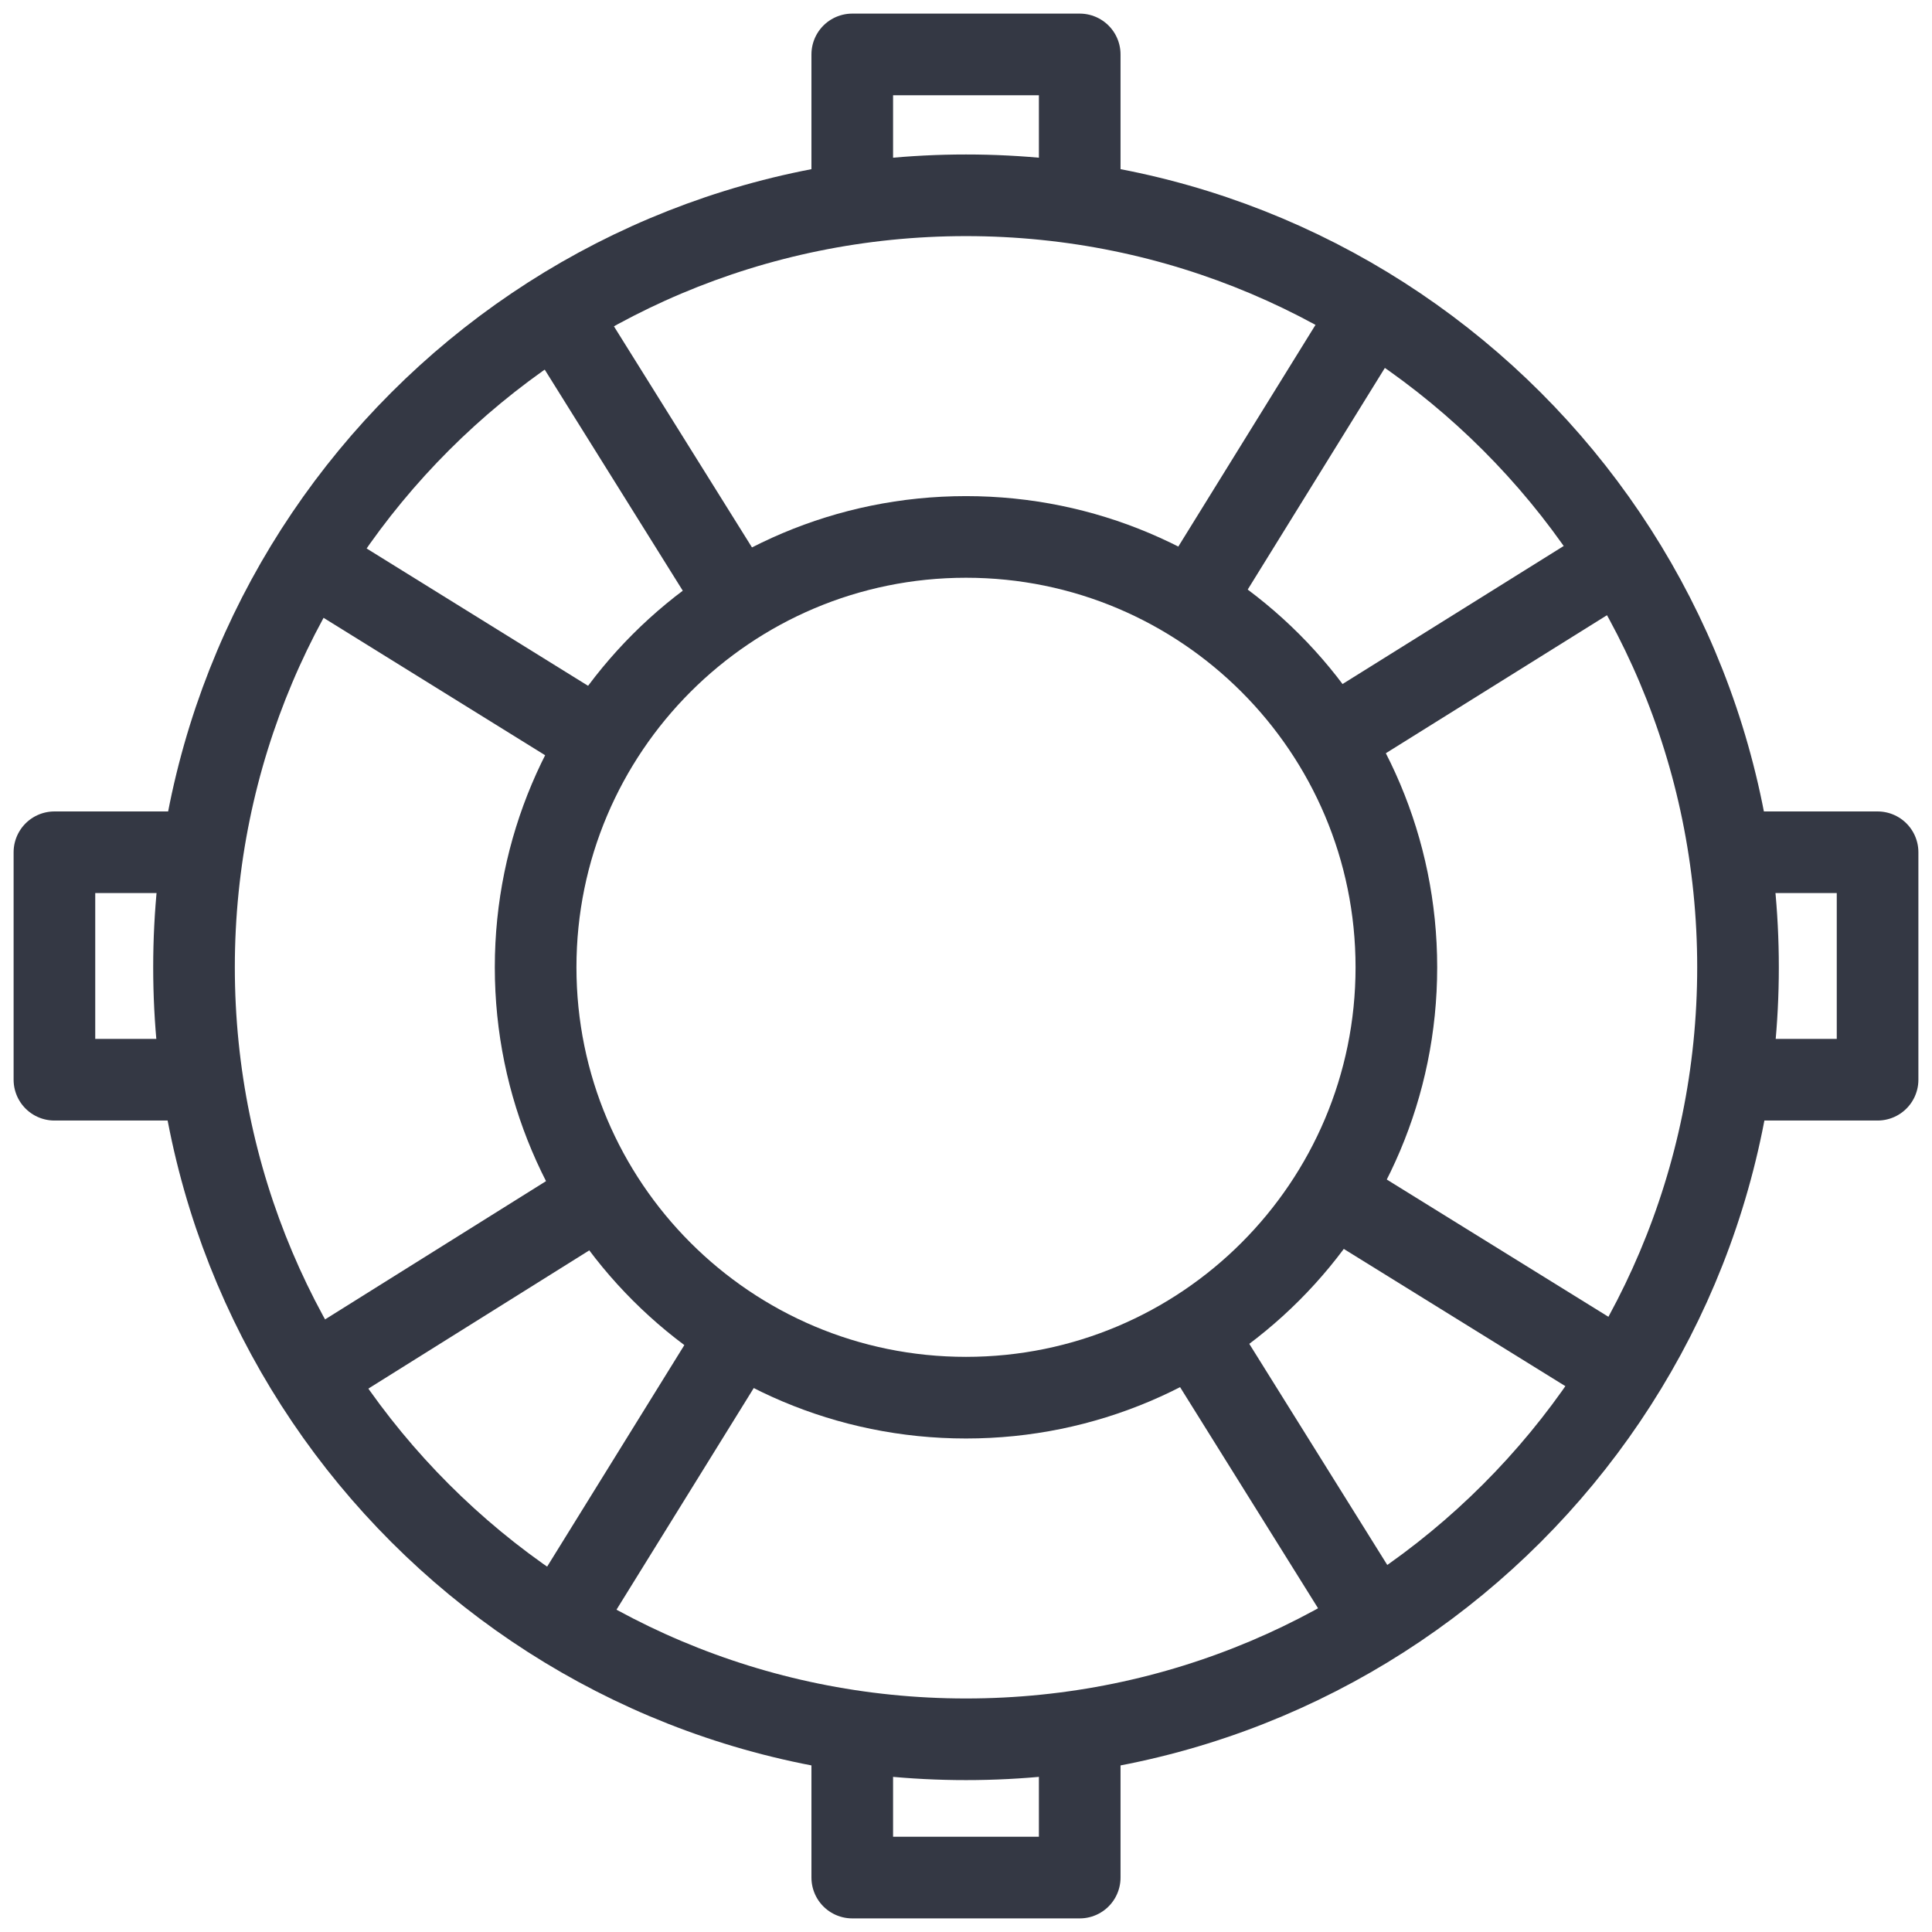 <svg width="71" height="71" viewBox="0 0 71 71" fill="none" xmlns="http://www.w3.org/2000/svg">
<path d="M35.5 63.918C51.169 63.918 63.871 51.216 63.871 35.547C63.871 19.879 51.169 7.177 35.5 7.177C19.832 7.177 7.13 19.879 7.13 35.547C7.13 51.216 19.832 63.918 35.5 63.918Z" stroke="#343844" stroke-width="3" stroke-linejoin="round"/>
<path d="M35.5 51.364C44.235 51.364 51.316 44.283 51.316 35.548C51.316 26.813 44.235 19.732 35.5 19.732C26.765 19.732 19.684 26.813 19.684 35.548C19.684 44.283 26.765 51.364 35.5 51.364Z" stroke="#343844" stroke-width="3" stroke-linejoin="round"/>
<path d="M43.875 48.957L50.524 59.612" stroke="#343844" stroke-width="3" stroke-linejoin="round"/>
<path d="M20.57 59.674L27.188 48.988" stroke="#343844" stroke-width="3" stroke-linejoin="round"/>
<path d="M27.188 22.234L20.476 11.484" stroke="#343844" stroke-width="3" stroke-linejoin="round"/>
<path d="M50.429 11.42L43.875 22.011" stroke="#343844" stroke-width="3" stroke-linejoin="round"/>
<path d="M48.909 27.173L59.564 20.523" stroke="#343844" stroke-width="3" stroke-linejoin="round"/>
<path d="M59.627 50.477L48.941 43.859" stroke="#343844" stroke-width="3" stroke-linejoin="round"/>
<path d="M22.17 43.859L11.594 50.477" stroke="#343844" stroke-width="3" stroke-linejoin="round"/>
<path d="M11.372 20.618L22.169 27.314" stroke="#343844" stroke-width="3" stroke-linejoin="round"/>
<path d="M39.679 63.332V69H31.32V63.332" stroke="#343844" stroke-width="3" stroke-linejoin="round"/>
<path d="M31.32 7.668V2H39.679V7.668" stroke="#343844" stroke-width="3" stroke-linejoin="round"/>
<path d="M7.668 39.679H2V31.32H7.668" stroke="#343844" stroke-width="3" stroke-linejoin="round"/>
<path d="M63.332 31.32H69V39.679H63.332" stroke="#343844" stroke-width="3" stroke-linejoin="round"/>
</svg>
